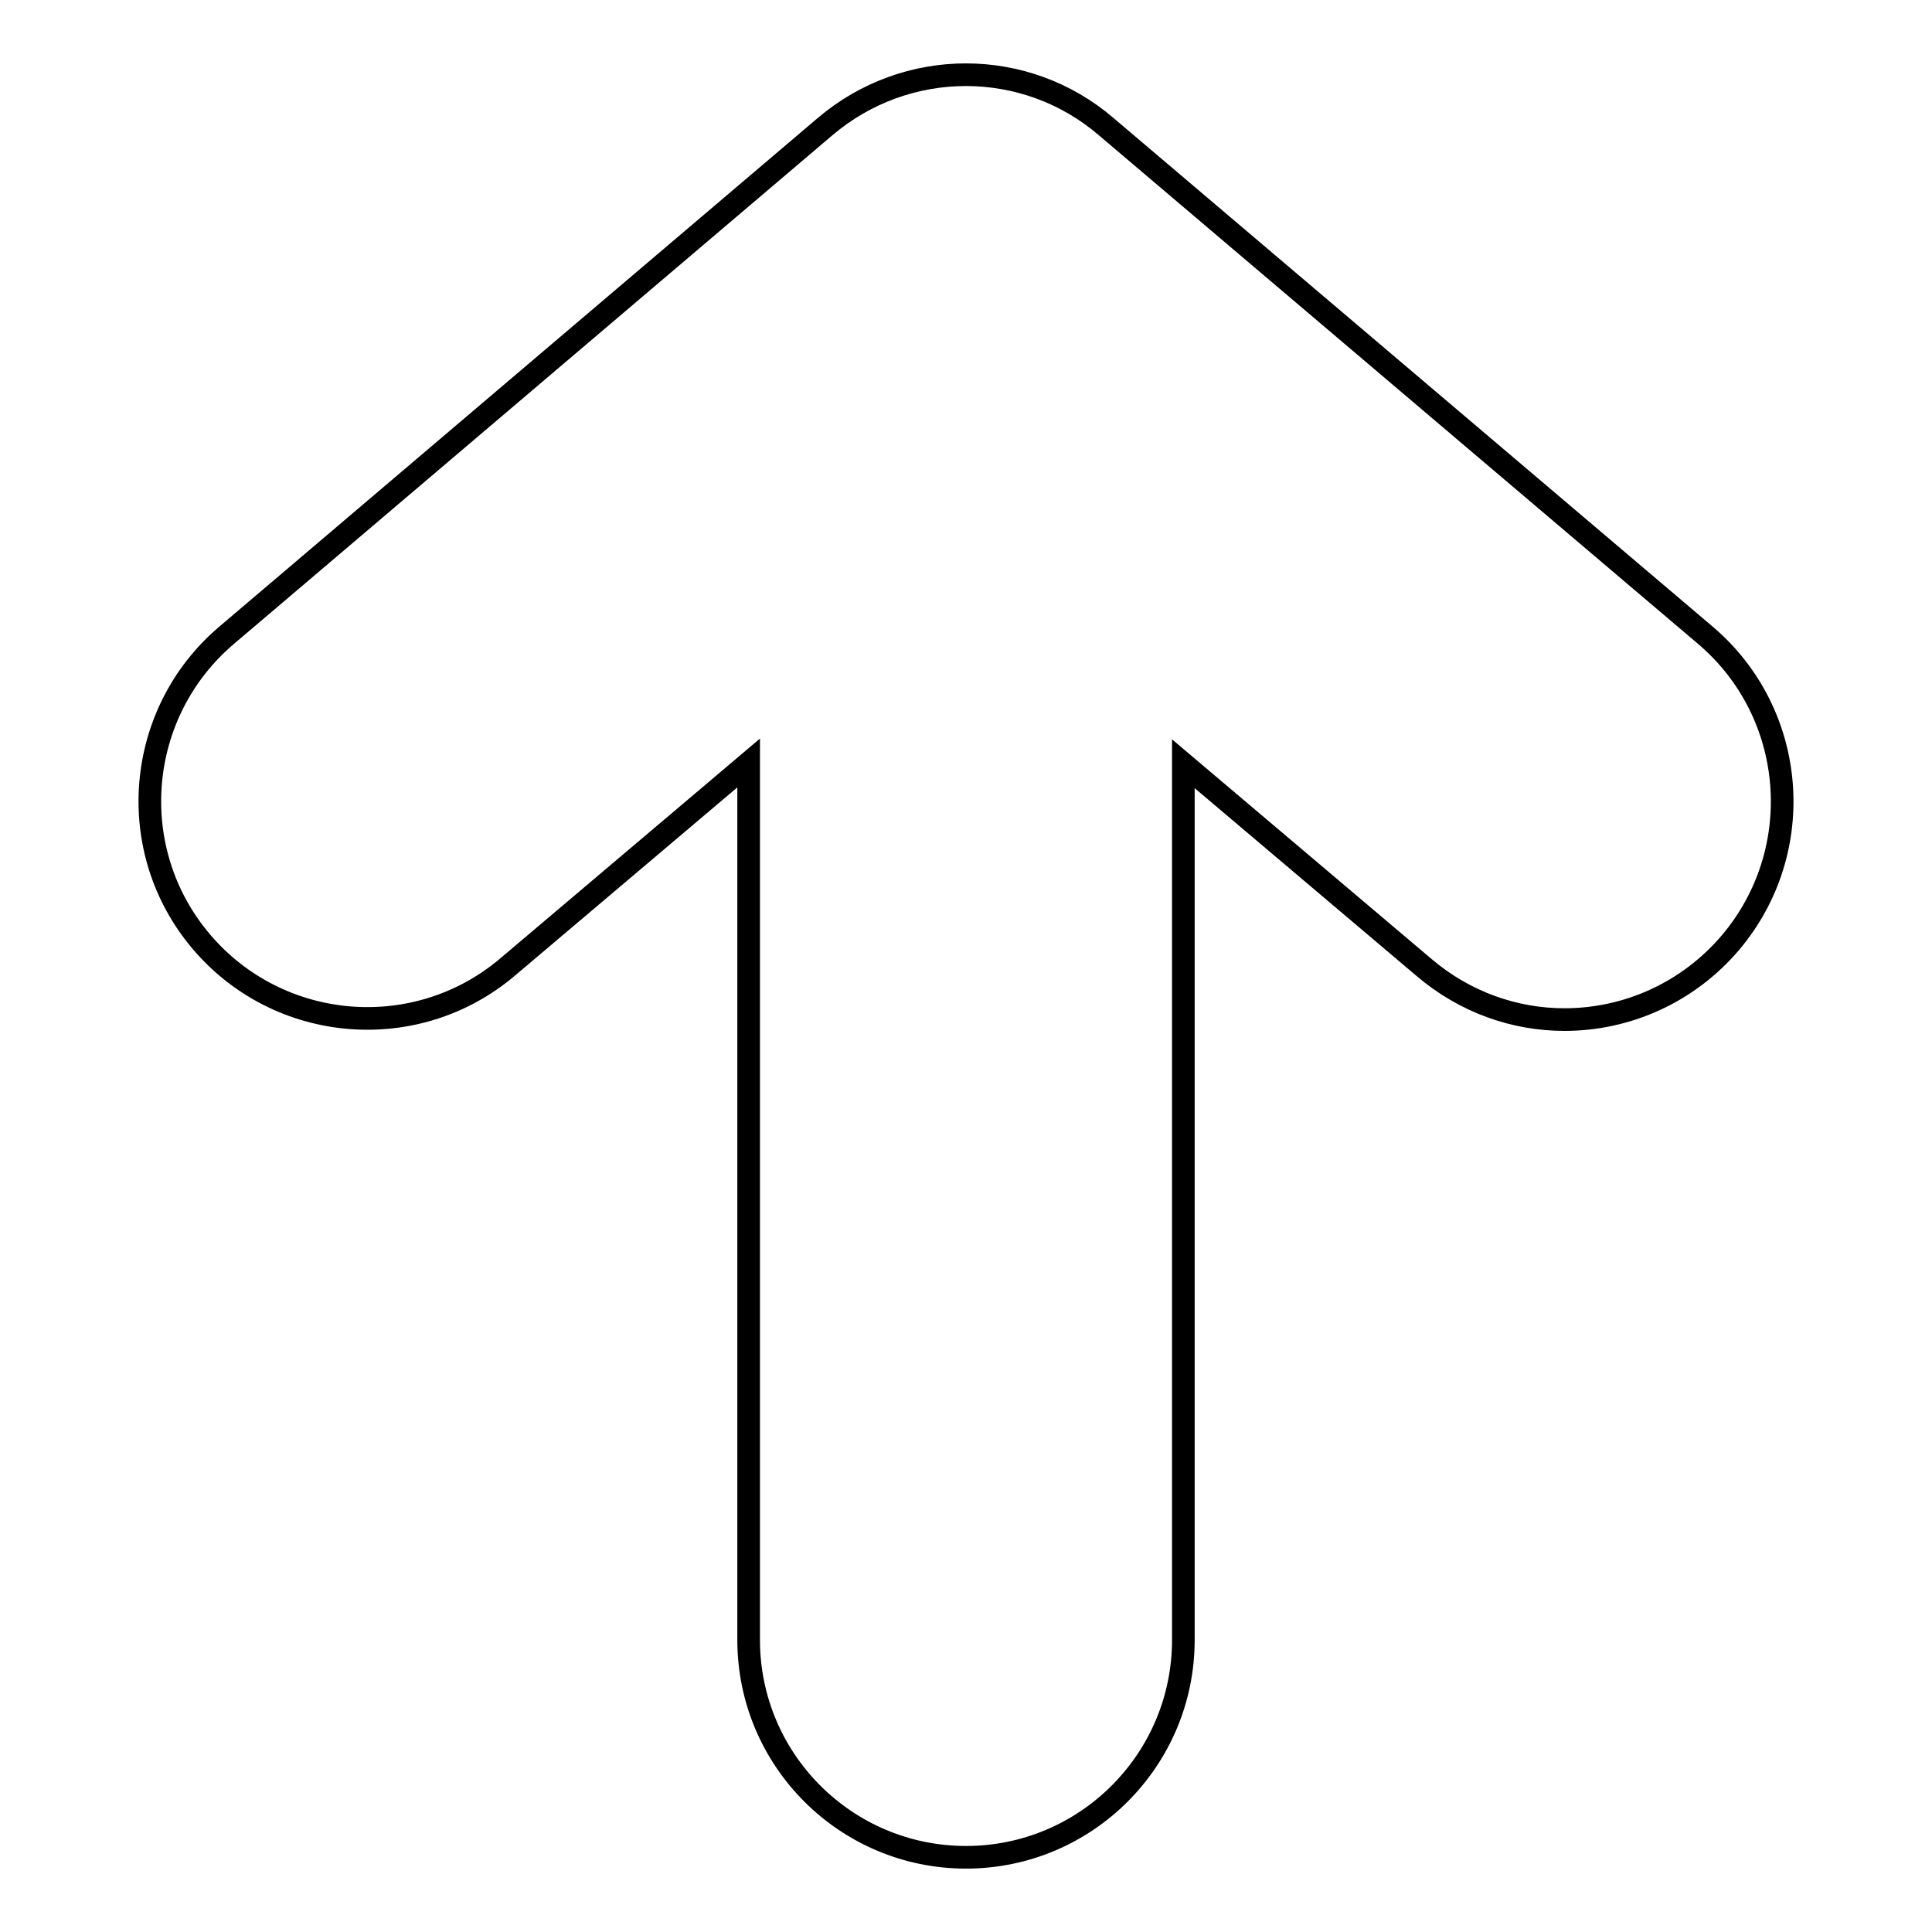 <?xml version="1.0" encoding="utf-8"?>
<!-- Svg Vector Icons : http://www.onlinewebfonts.com/icon -->
<!DOCTYPE svg PUBLIC "-//W3C//DTD SVG 1.1//EN" "http://www.w3.org/Graphics/SVG/1.1/DTD/svg11.dtd">
<svg version="1.1" xmlns="http://www.w3.org/2000/svg" xmlns:xlink="http://www.w3.org/1999/xlink" x="0px" y="0px" viewBox="0 0 256 256" enable-background="new 0 0 256 256" xml:space="preserve">
<g><g><path stroke-width="3" fill-opacity="0" stroke="#000000"  d="M229.3,124.9c-5.7,6.7-13.8,10.2-22,10.2c-6.6,0-13.2-2.3-18.6-6.9l-31.9-27v116.1c0,15.9-12.9,28.8-28.8,28.8s-28.8-12.9-28.8-28.8V101.1l-31.9,27c-12.1,10.3-30.3,8.8-40.6-3.3c-10.3-12.1-8.8-30.3,3.3-40.6l79.3-67.4c10.8-9.2,26.6-9.2,37.3,0L226,84.2C238.1,94.5,239.6,112.7,229.3,124.9z"/></g></g>
</svg>